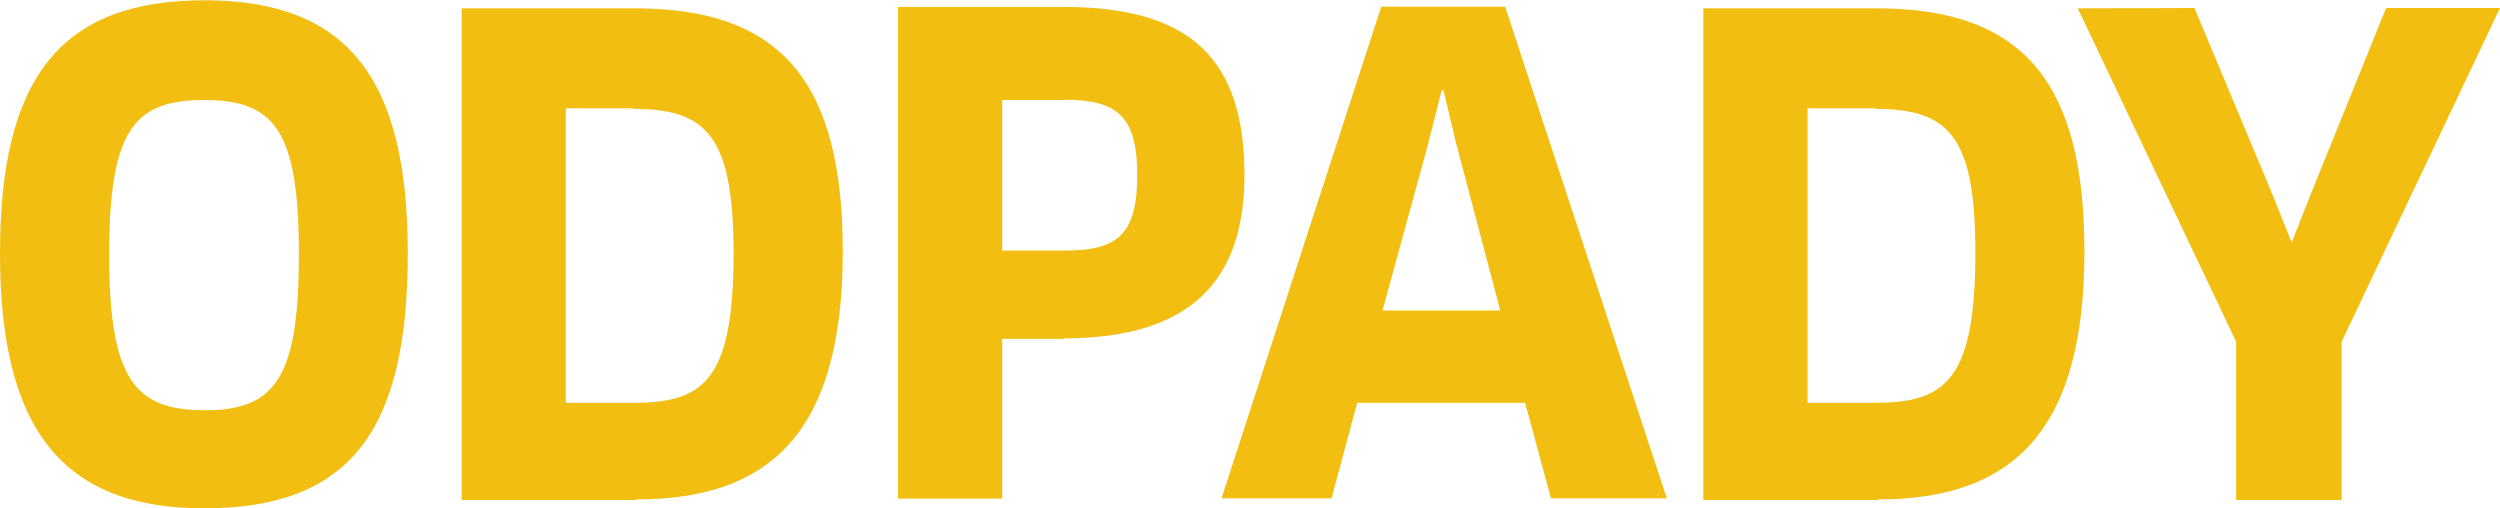 <?xml version="1.0" encoding="UTF-8"?>
<svg xmlns="http://www.w3.org/2000/svg" width="900px" height="183px" version="1.1" viewBox="0 0 900 183">
  <g fill="#F3BE12">
    <path d="m73.5 183c-51.3 0-73.5-28.8-73.5-91.7 0-62.9 21.5-91.2 73.5-91.2 51.9 0 73.3 28.3 73.3 91.2 0 64.2-21.1 91.7-73.3 91.7zm0-147c-25.3 0-34.2 10.9-34.2 55.6 0 44.8 9.09 56.1 34.4 56.1s33.9-11.5 33.9-56.1c0-44.6-8.65-55.6-34.2-55.6z"></path>
    <path d="m229 180h-62.8v-177h62.4c52.8 0 74.8 26.6 74.8 87.7-.05 63.9-25.1 89.1-74.4 89.1zm-.91-141h-24.4v106h24.7c25.4 0 35.7-8.74 35.7-54-.07-41.9-9.6-51.8-36-51.8z"></path>
    <path d="m383 122h-22.2v57.5h-37.5v-177h59.7c46.2 0 65 19.3 65 60.6 0 37.3-18.7 58.7-65 58.7zm0-86h-22.2v54.2h22.2c18.5 0 26.4-4.91 26.4-27 0-21.4-7.1-27.3-26.4-27.3v.08z"></path>
    <path d="m549 145h-60.4l-9.25 34.4h-39.6l57.5-177h44.6l58.2 177h-41.7l-9.32-34.4zm-34.7-93.8-16.6 60.6h42.4l-16-60.6-4.44-18.7h-.67l-4.72 18.7z"></path>
    <path d="m676 180h-62.8v-177h62.4c52.8 0 74.8 26.6 74.8 87.7-.07 63.9-25.2 89.1-74.4 89.1zm-.88-141h-24.4v106h24.6c25.4 0 35.8-8.74 35.8-54 .05-41.9-9.51-51.8-35.9-51.8z"></path>
    <polygon points="790 2.88 818 69.8 825 87.3 825 87.3 832 69.6 859 2.88 900 2.88 843 123 843 180 805 180 805 123 748 3"></polygon>
  </g>
</svg>
